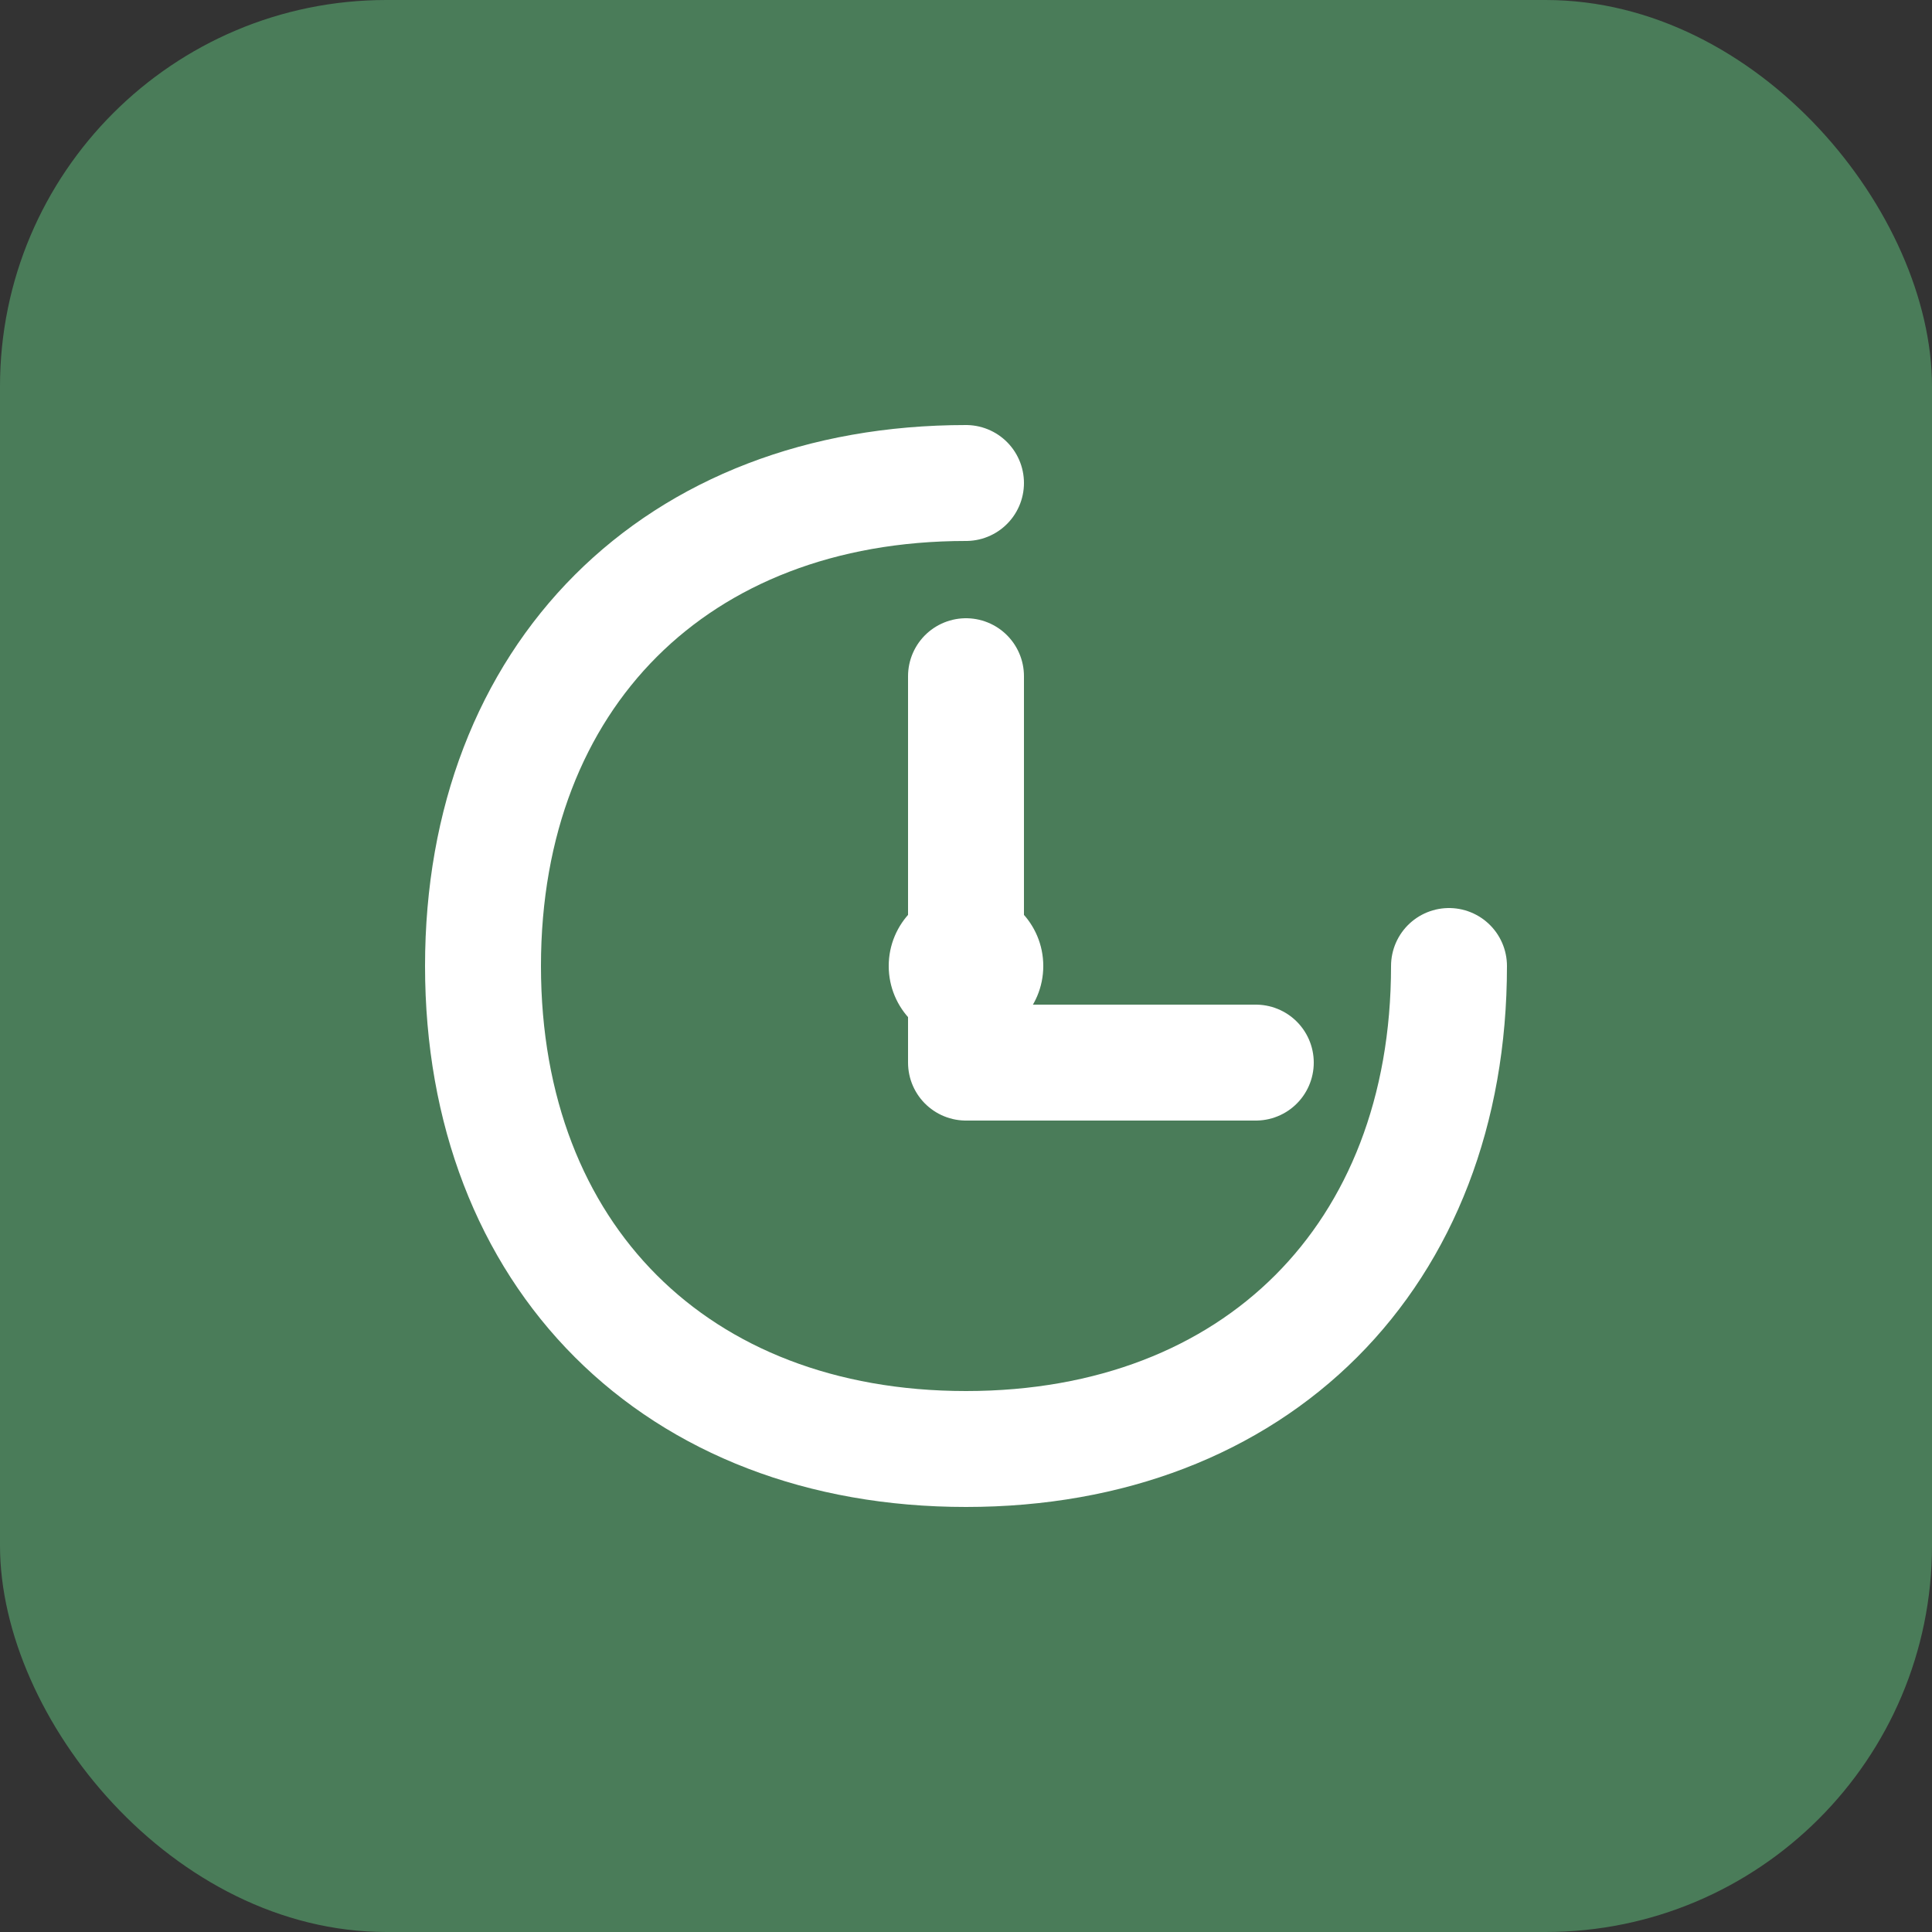 <svg xmlns="http://www.w3.org/2000/svg" viewBox="0 0 100 100">
  <rect x="0" y="0" width="100" height="100" fill="#333333" stroke="none"/>
  <rect width="100" height="100" rx="20" fill="#4A7C59"/>
  <path d="M50 25C35 25 25 35 25 50C25 65 35 75 50 75C65 75 75 65 75 50" stroke="white" stroke-width="6" stroke-linecap="round" fill="none"/>
  <path d="M50 35L50 55L65 55" stroke="white" stroke-width="6" stroke-linecap="round" stroke-linejoin="round" fill="none"/>
  <circle cx="50" cy="50" r="4" fill="white"/>
</svg>

